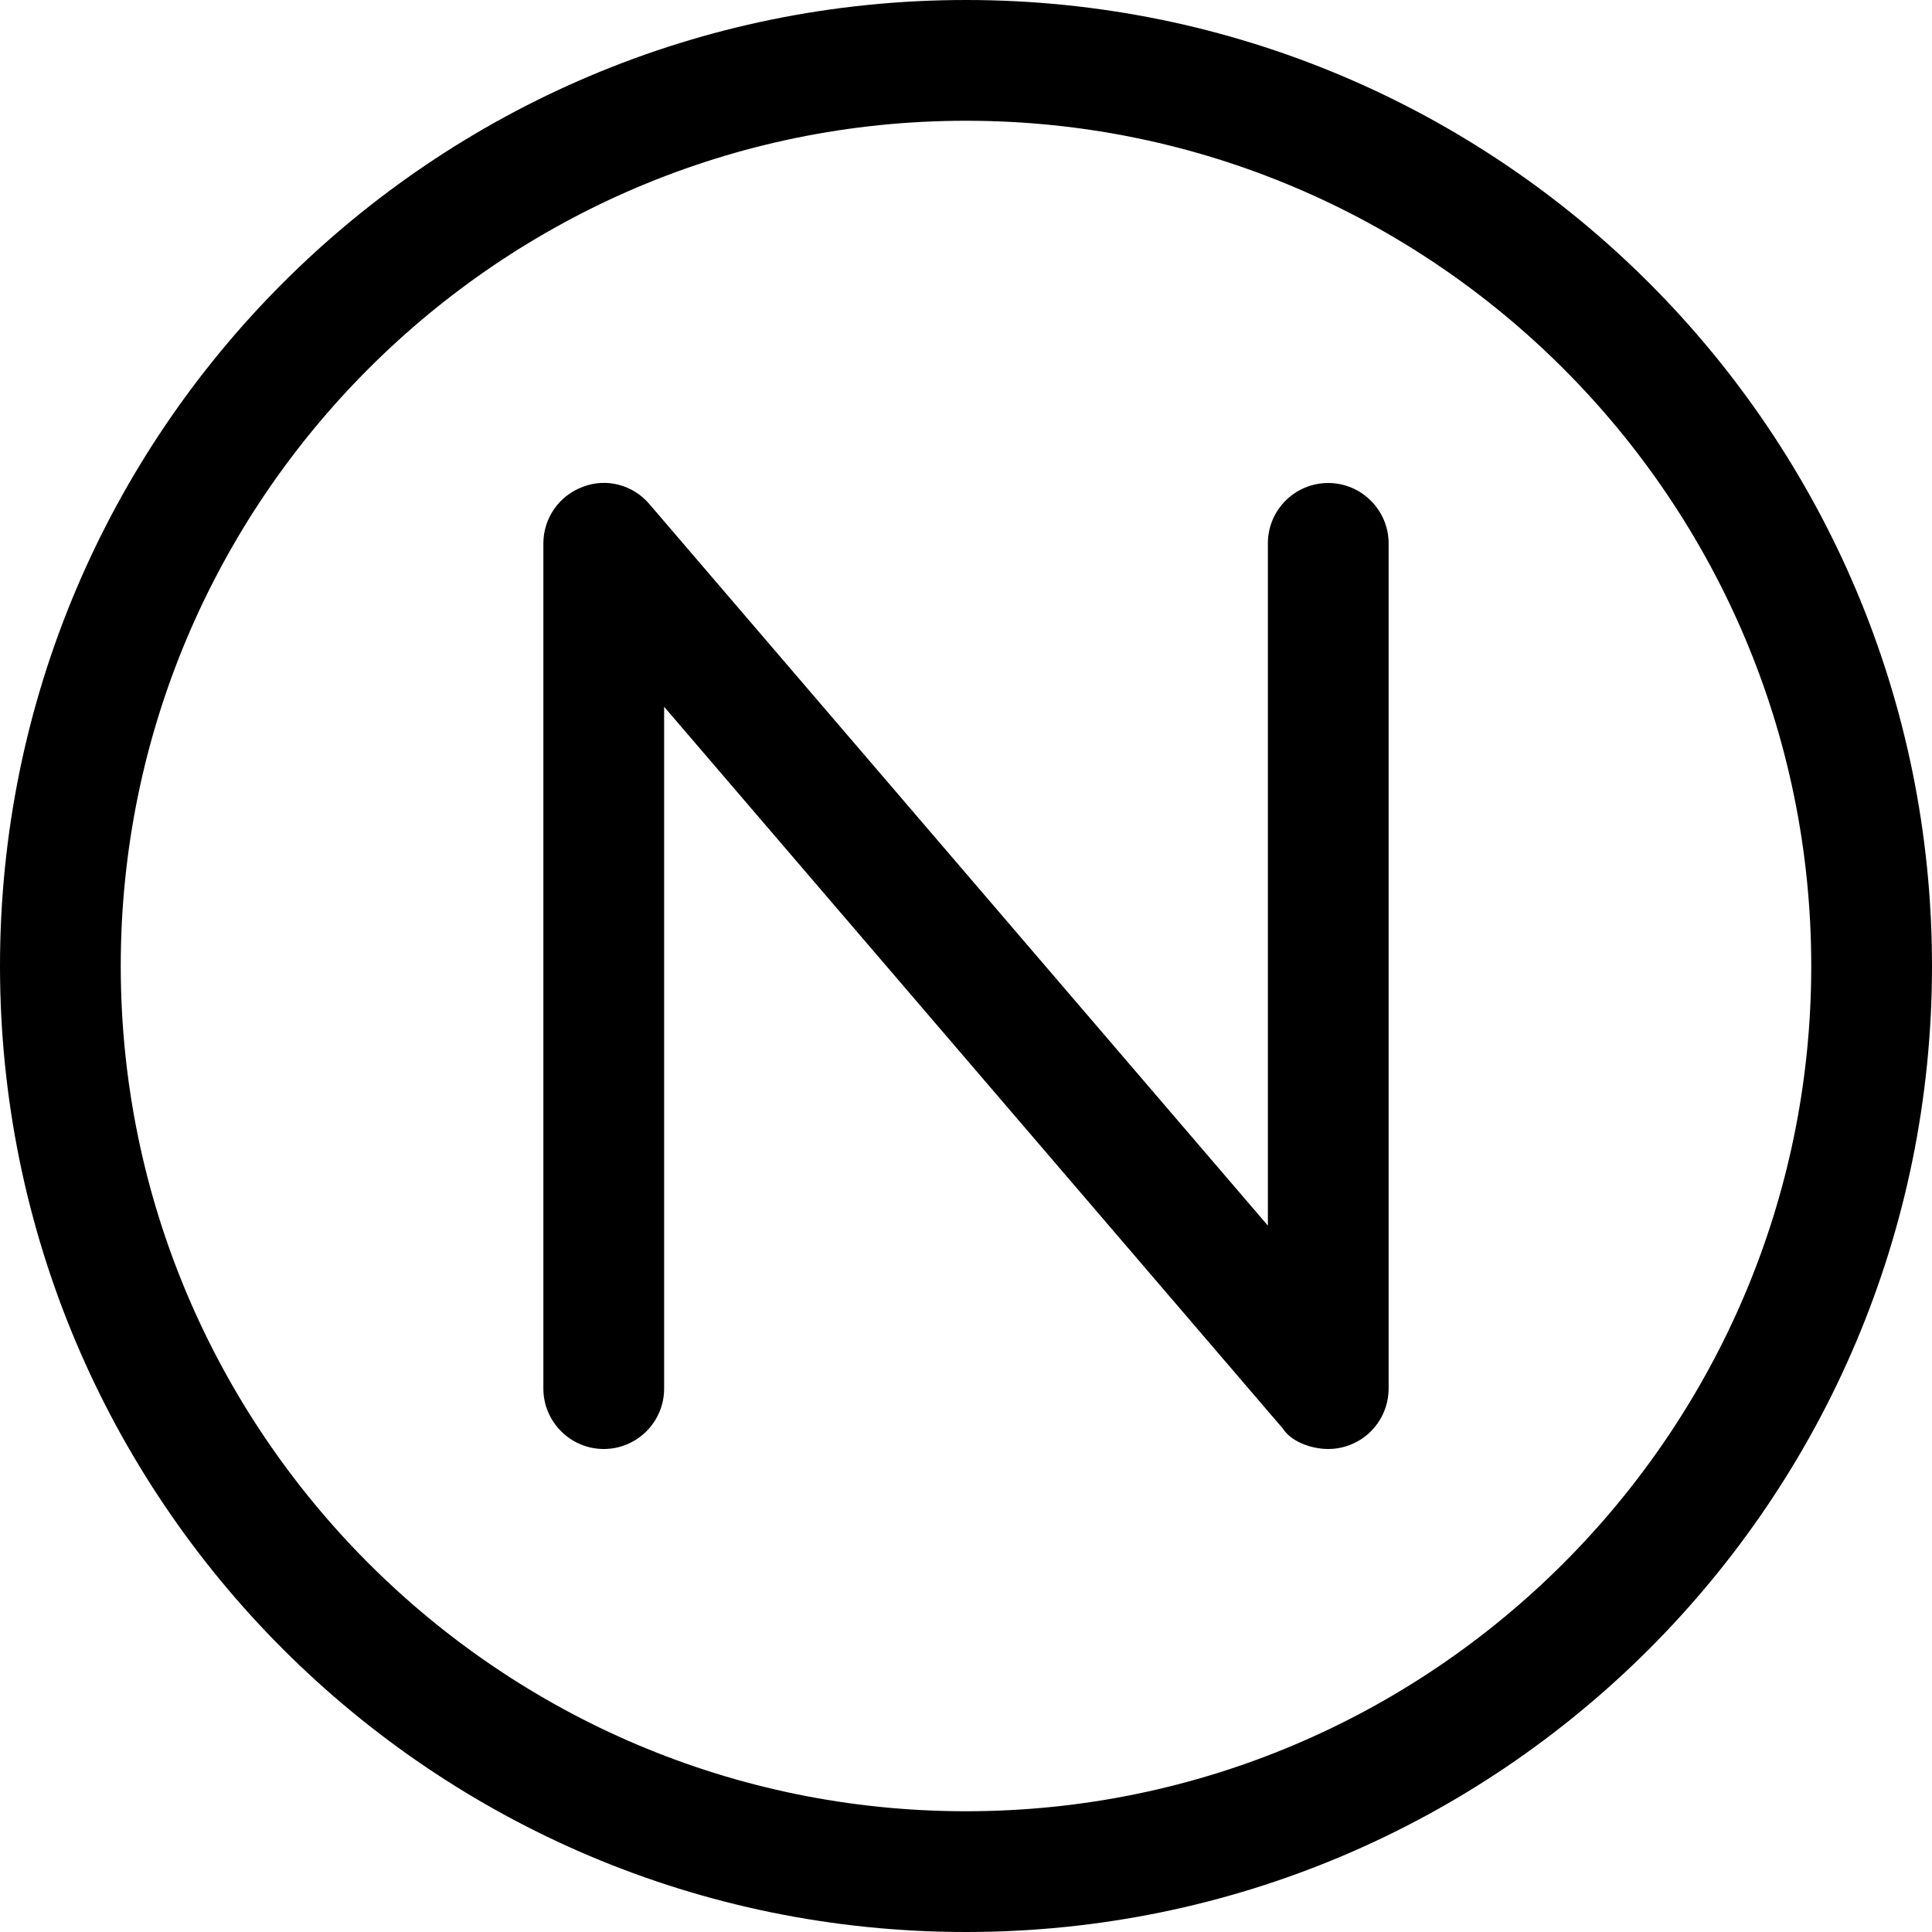 <svg xmlns="http://www.w3.org/2000/svg" viewBox="0 0 512 512"><!--! Font Awesome Pro 6.3.0 by @fontawesome - https://fontawesome.com License - https://fontawesome.com/license (Commercial License) Copyright 2023 Fonticons, Inc. --><path d="M256 0C114.6 0 0 114.6 0 256s114.6 256 256 256s256-114.6 256-256S397.4 0 256 0zM256 480c-123.5 0-224-100.5-224-224s100.5-224 224-224s224 100.5 224 224S379.5 480 256 480zM352 128c-8.844 0-16 7.156-16 16v180.8L172.1 133.6C167.8 128.5 160.7 126.6 154.5 129C148.2 131.3 144 137.3 144 144v224C144 376.8 151.2 384 160 384s16-7.156 16-16V187.3l163.9 191.2C342.1 382 347.4 384 352 384c1.859 0 3.734-.328 5.547-1C363.8 380.7 368 374.7 368 368v-224C368 135.2 360.8 128 352 128z"/></svg>